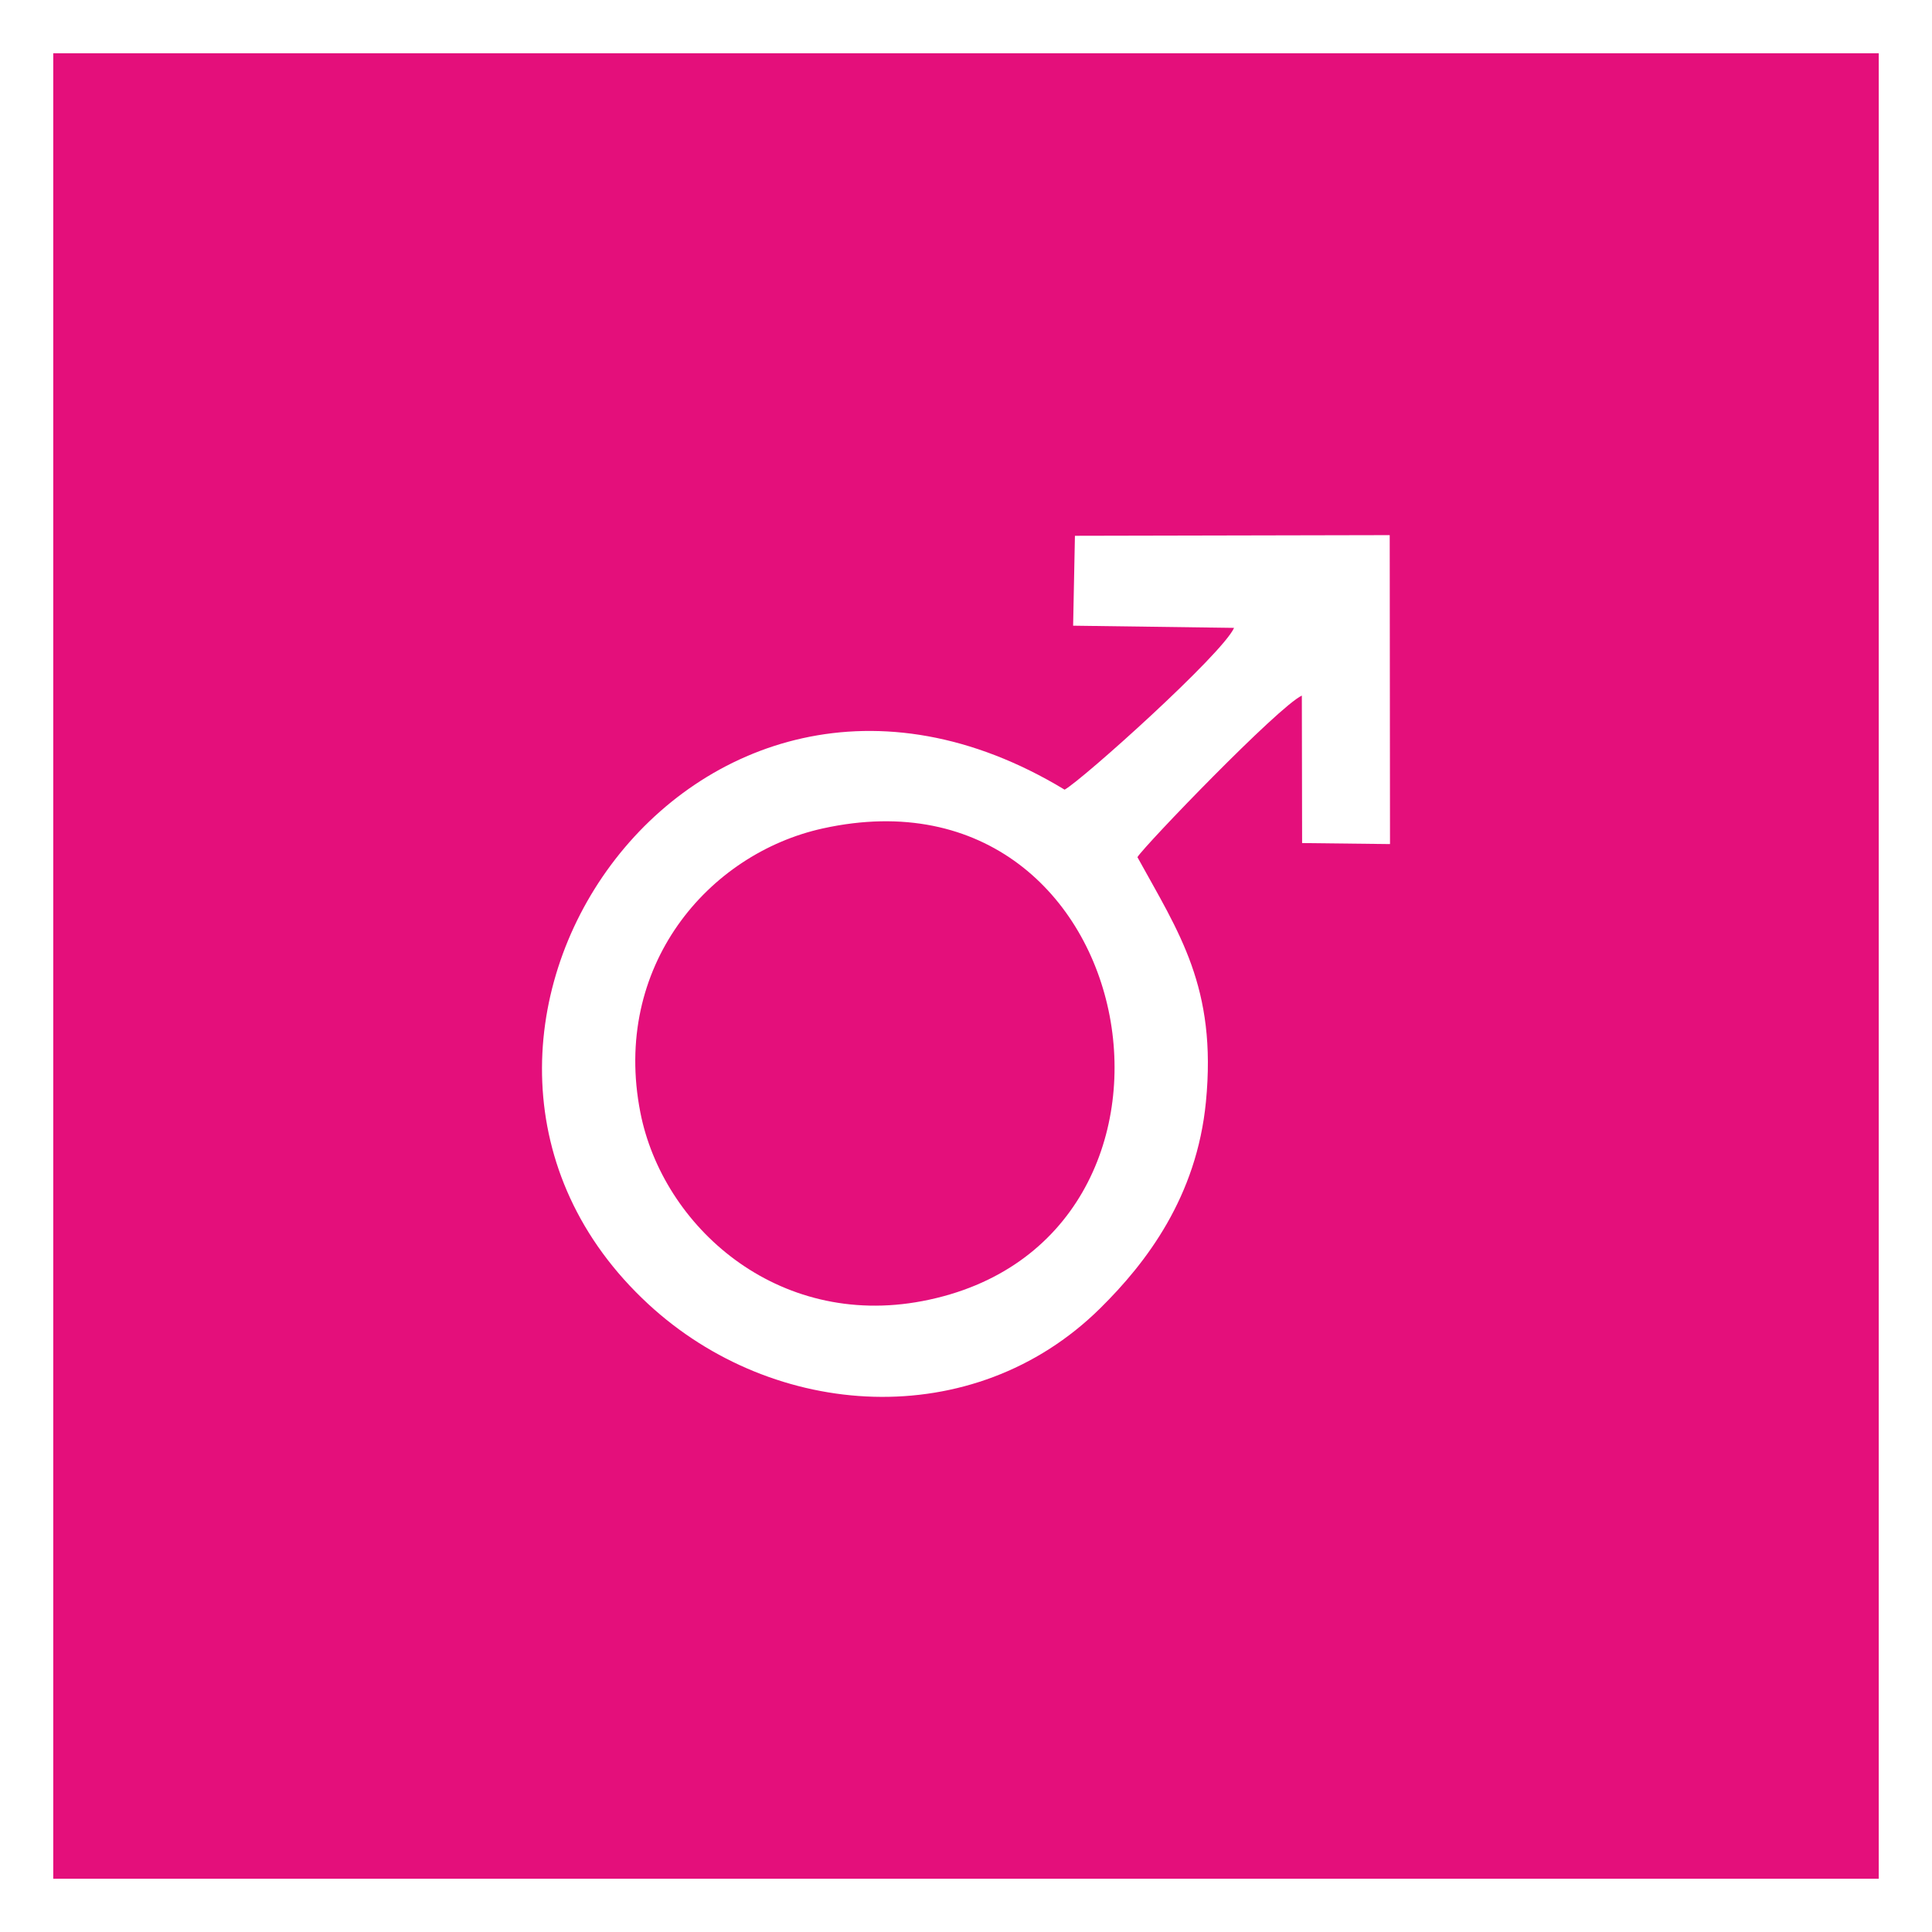 <?xml version="1.0" encoding="UTF-8"?>
<!DOCTYPE svg PUBLIC "-//W3C//DTD SVG 1.1//EN" "http://www.w3.org/Graphics/SVG/1.1/DTD/svg11.dtd">
<!-- Creator: CorelDRAW -->
<svg xmlns="http://www.w3.org/2000/svg" xml:space="preserve" width="514px" height="514px" version="1.1" style="shape-rendering:geometricPrecision; text-rendering:geometricPrecision; image-rendering:optimizeQuality; fill-rule:evenodd; clip-rule:evenodd"
viewBox="0 0 87.681 87.681"
 xmlns:xlink="http://www.w3.org/1999/xlink"
 xmlns:xodm="http://www.corel.com/coreldraw/odm/2003">
 <rect x="0" y="0" width="87.681" height="87.681" fill="#333333" stroke="none"/>
 <defs>
  <style type="text/css">
   <![CDATA[
    .fil0 {fill:#E40F7B}
    .fil2 {fill:white}
    .fil1 {fill:white;fill-rule:nonzero}
   ]]>
  </style>
 </defs>
 <g id="Plan_x0020_1">
  <g>
   <polygon class="fil0" points="1.208,1.208 86.472,1.208 86.472,86.472 1.208,86.472 "/>
   <path id="_1" class="fil1" d="M86.472 2.417l-85.264 0 0 -2.417 85.264 0 1.209 1.208 -1.209 1.209zm0 -2.417l1.209 0 0 1.208 -1.209 -1.208zm-1.208 86.472l0 -85.264 2.417 0 0 85.264 -1.209 1.209 -1.208 -1.209zm2.417 0l0 1.209 -1.209 0 1.209 -1.209zm-86.473 -1.208l85.264 0 0 2.417 -85.264 0 -1.208 -1.209 1.208 -1.208zm0 2.417l-1.208 0 0 -1.209 1.208 1.209zm1.209 -86.473l0 85.264 -2.417 0 0 -85.264 1.208 -1.208 1.209 1.208zm-2.417 0l0 -1.208 1.208 0 -1.208 1.208z"/>
  </g>
  <path class="fil2" d="M48.702 28.396l7.305 0.099c-0.551,1.21 -6.858,6.874 -7.691,7.343 -16.938,-10.252 -31.654,11.559 -18.891,23.349 5.706,5.271 14.742,5.869 20.494,0.199 2.124,-2.094 4.392,-5.082 4.81,-9.38 0.506,-5.197 -1.225,-7.681 -3.109,-11.106 0.343,-0.547 6.393,-6.829 7.462,-7.332l0.012 6.693 3.989 0.046 -0.013 -14.021 -14.286 0.03 -0.082 4.08zm-11.355 9.2c-5.224,1.149 -9.581,6.278 -8.286,12.888 1.012,5.167 6.198,9.823 12.802,8.563 13.965,-2.665 10.202,-24.687 -4.516,-21.451z"/>
 </g>
</svg>
